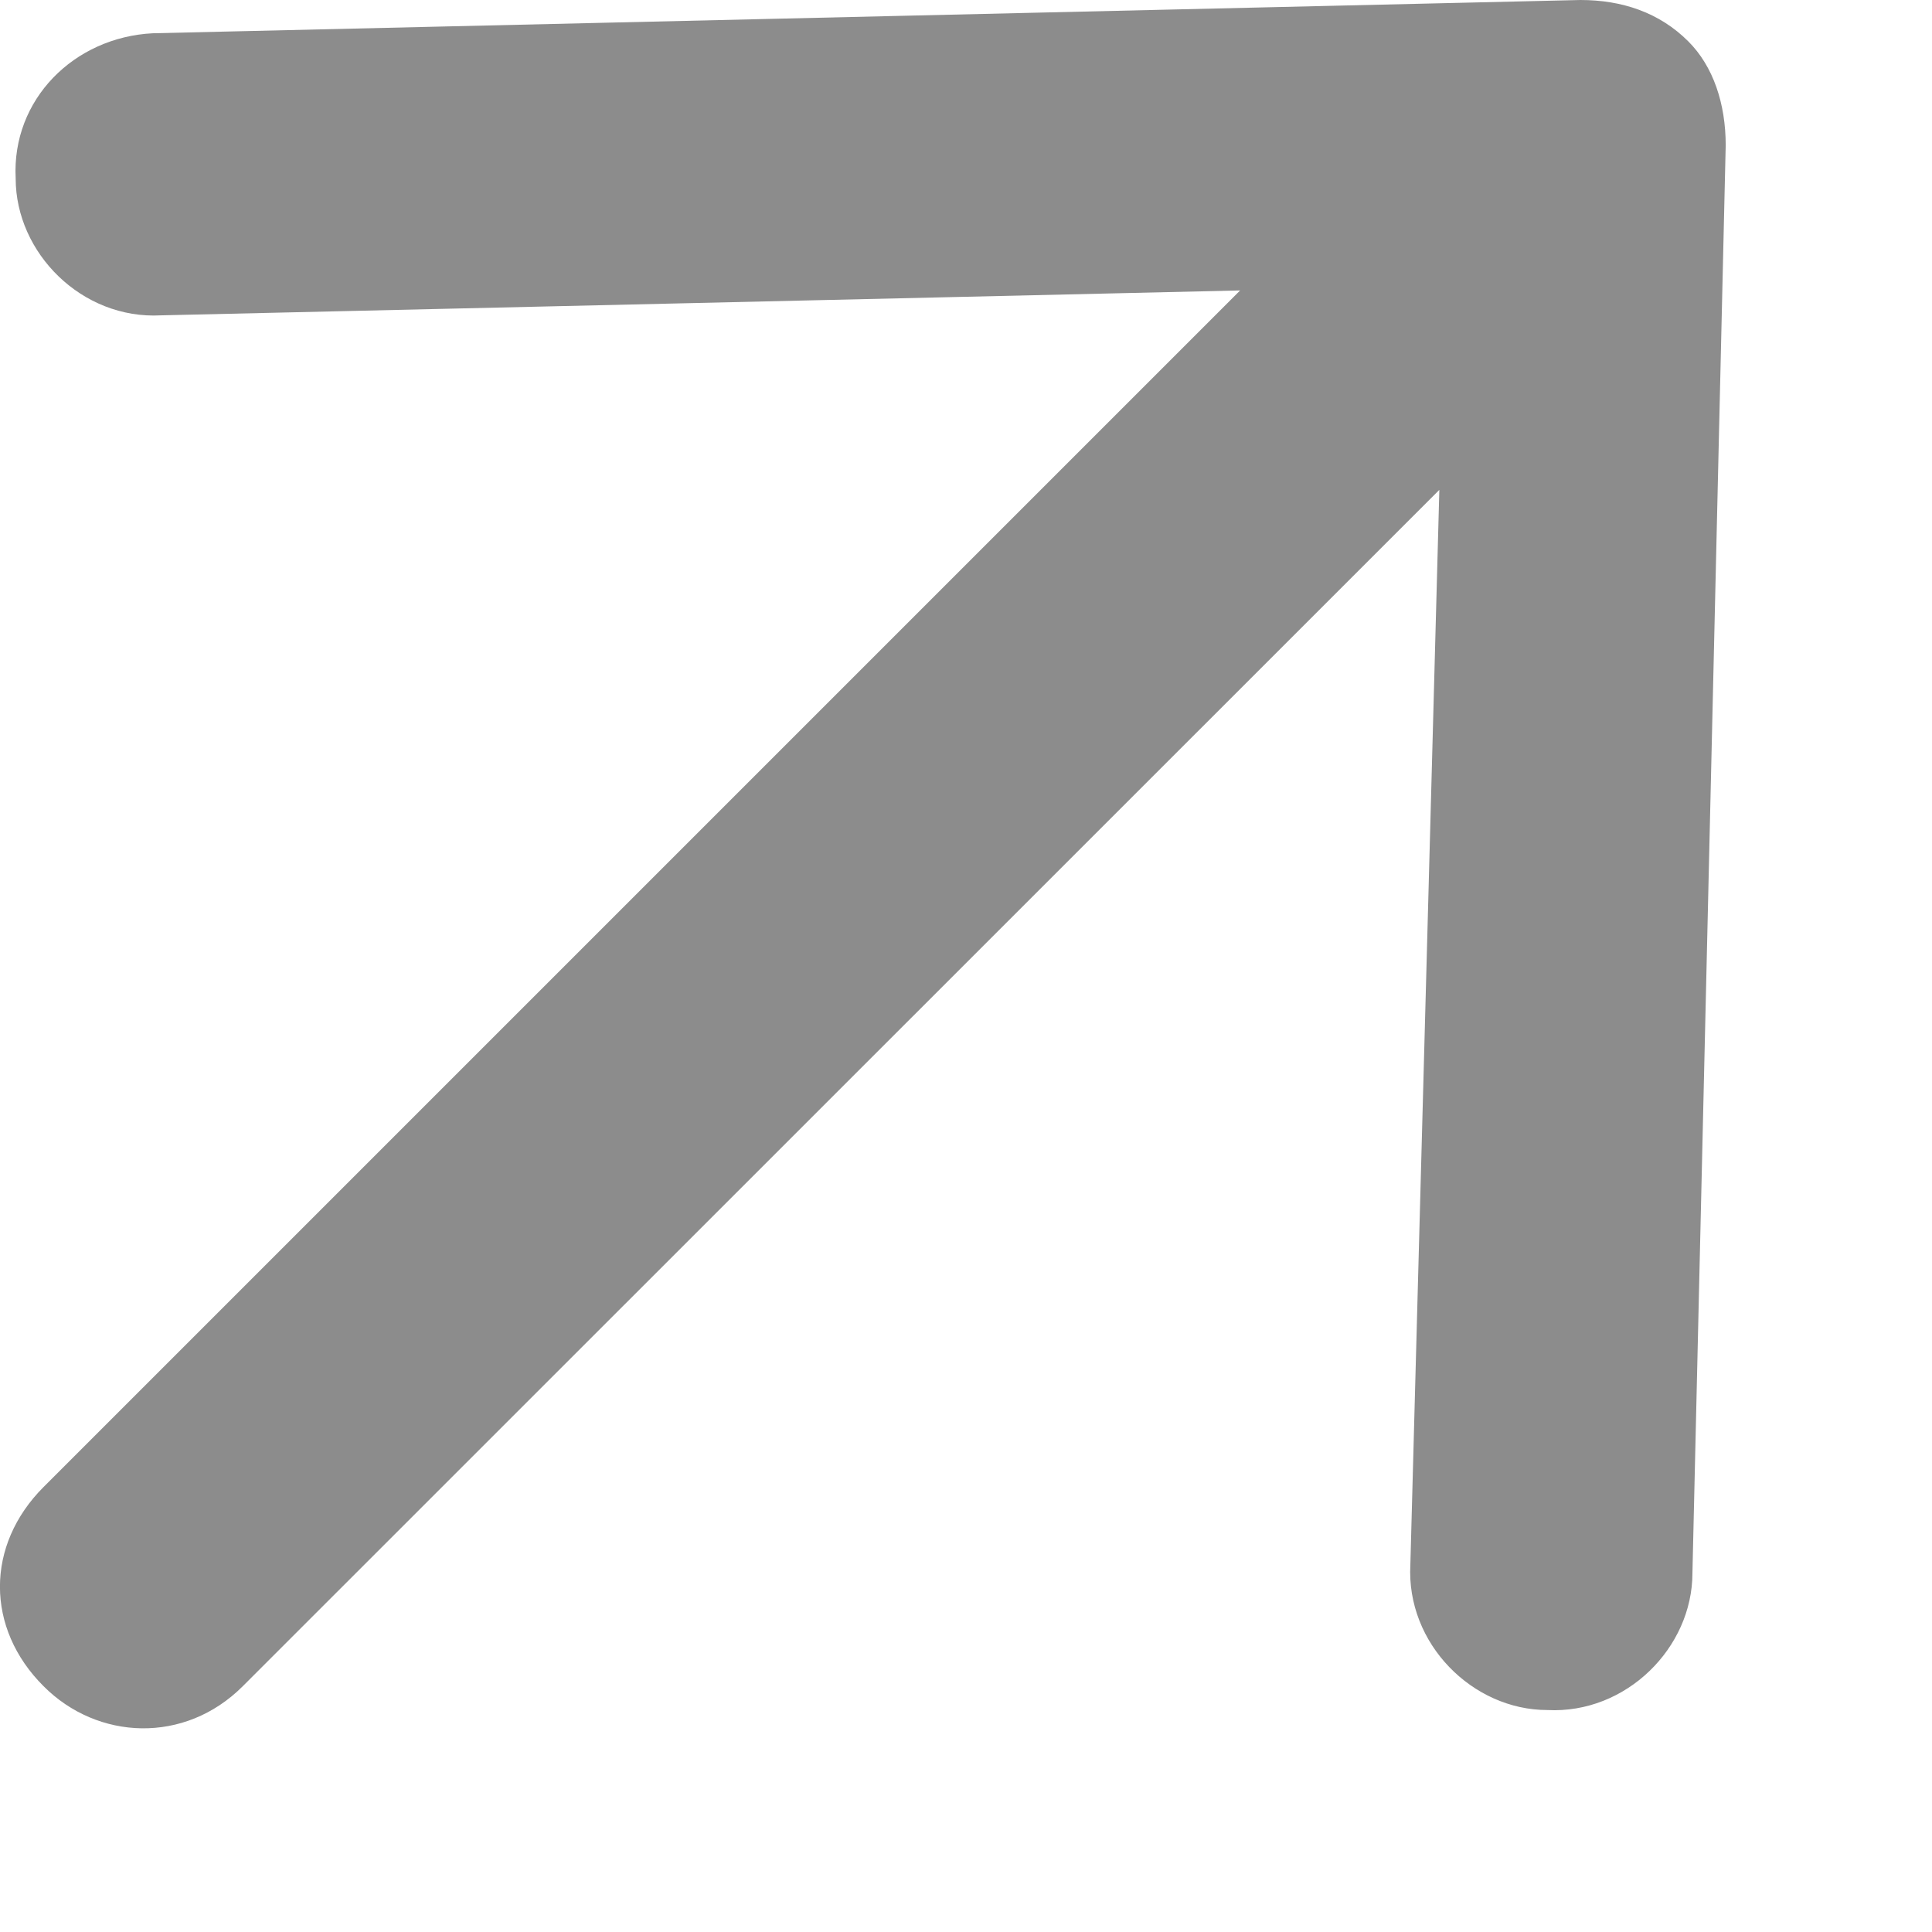<?xml version="1.0" encoding="utf-8"?>
<svg xmlns="http://www.w3.org/2000/svg" fill="none" height="100%" overflow="visible" preserveAspectRatio="none" style="display: block;" viewBox="0 0 9 9" width="100%">
<path d="M0.711 0.155L7.362 0C7.556 0 7.73 0.058 7.865 0.193C7.981 0.309 8.039 0.483 8.039 0.677L7.884 7.328C7.884 7.676 7.575 7.985 7.208 7.966C6.86 7.966 6.55 7.657 6.57 7.289L6.705 2.282L1.131 7.855C0.86 8.126 0.454 8.107 0.203 7.855C-0.068 7.585 -0.068 7.198 0.203 6.927L5.777 1.353L0.75 1.469C0.382 1.489 0.073 1.179 0.073 0.831C0.054 0.464 0.344 0.174 0.711 0.155Z" fill="#8C8C8C" id="arrow-right"/>
</svg>